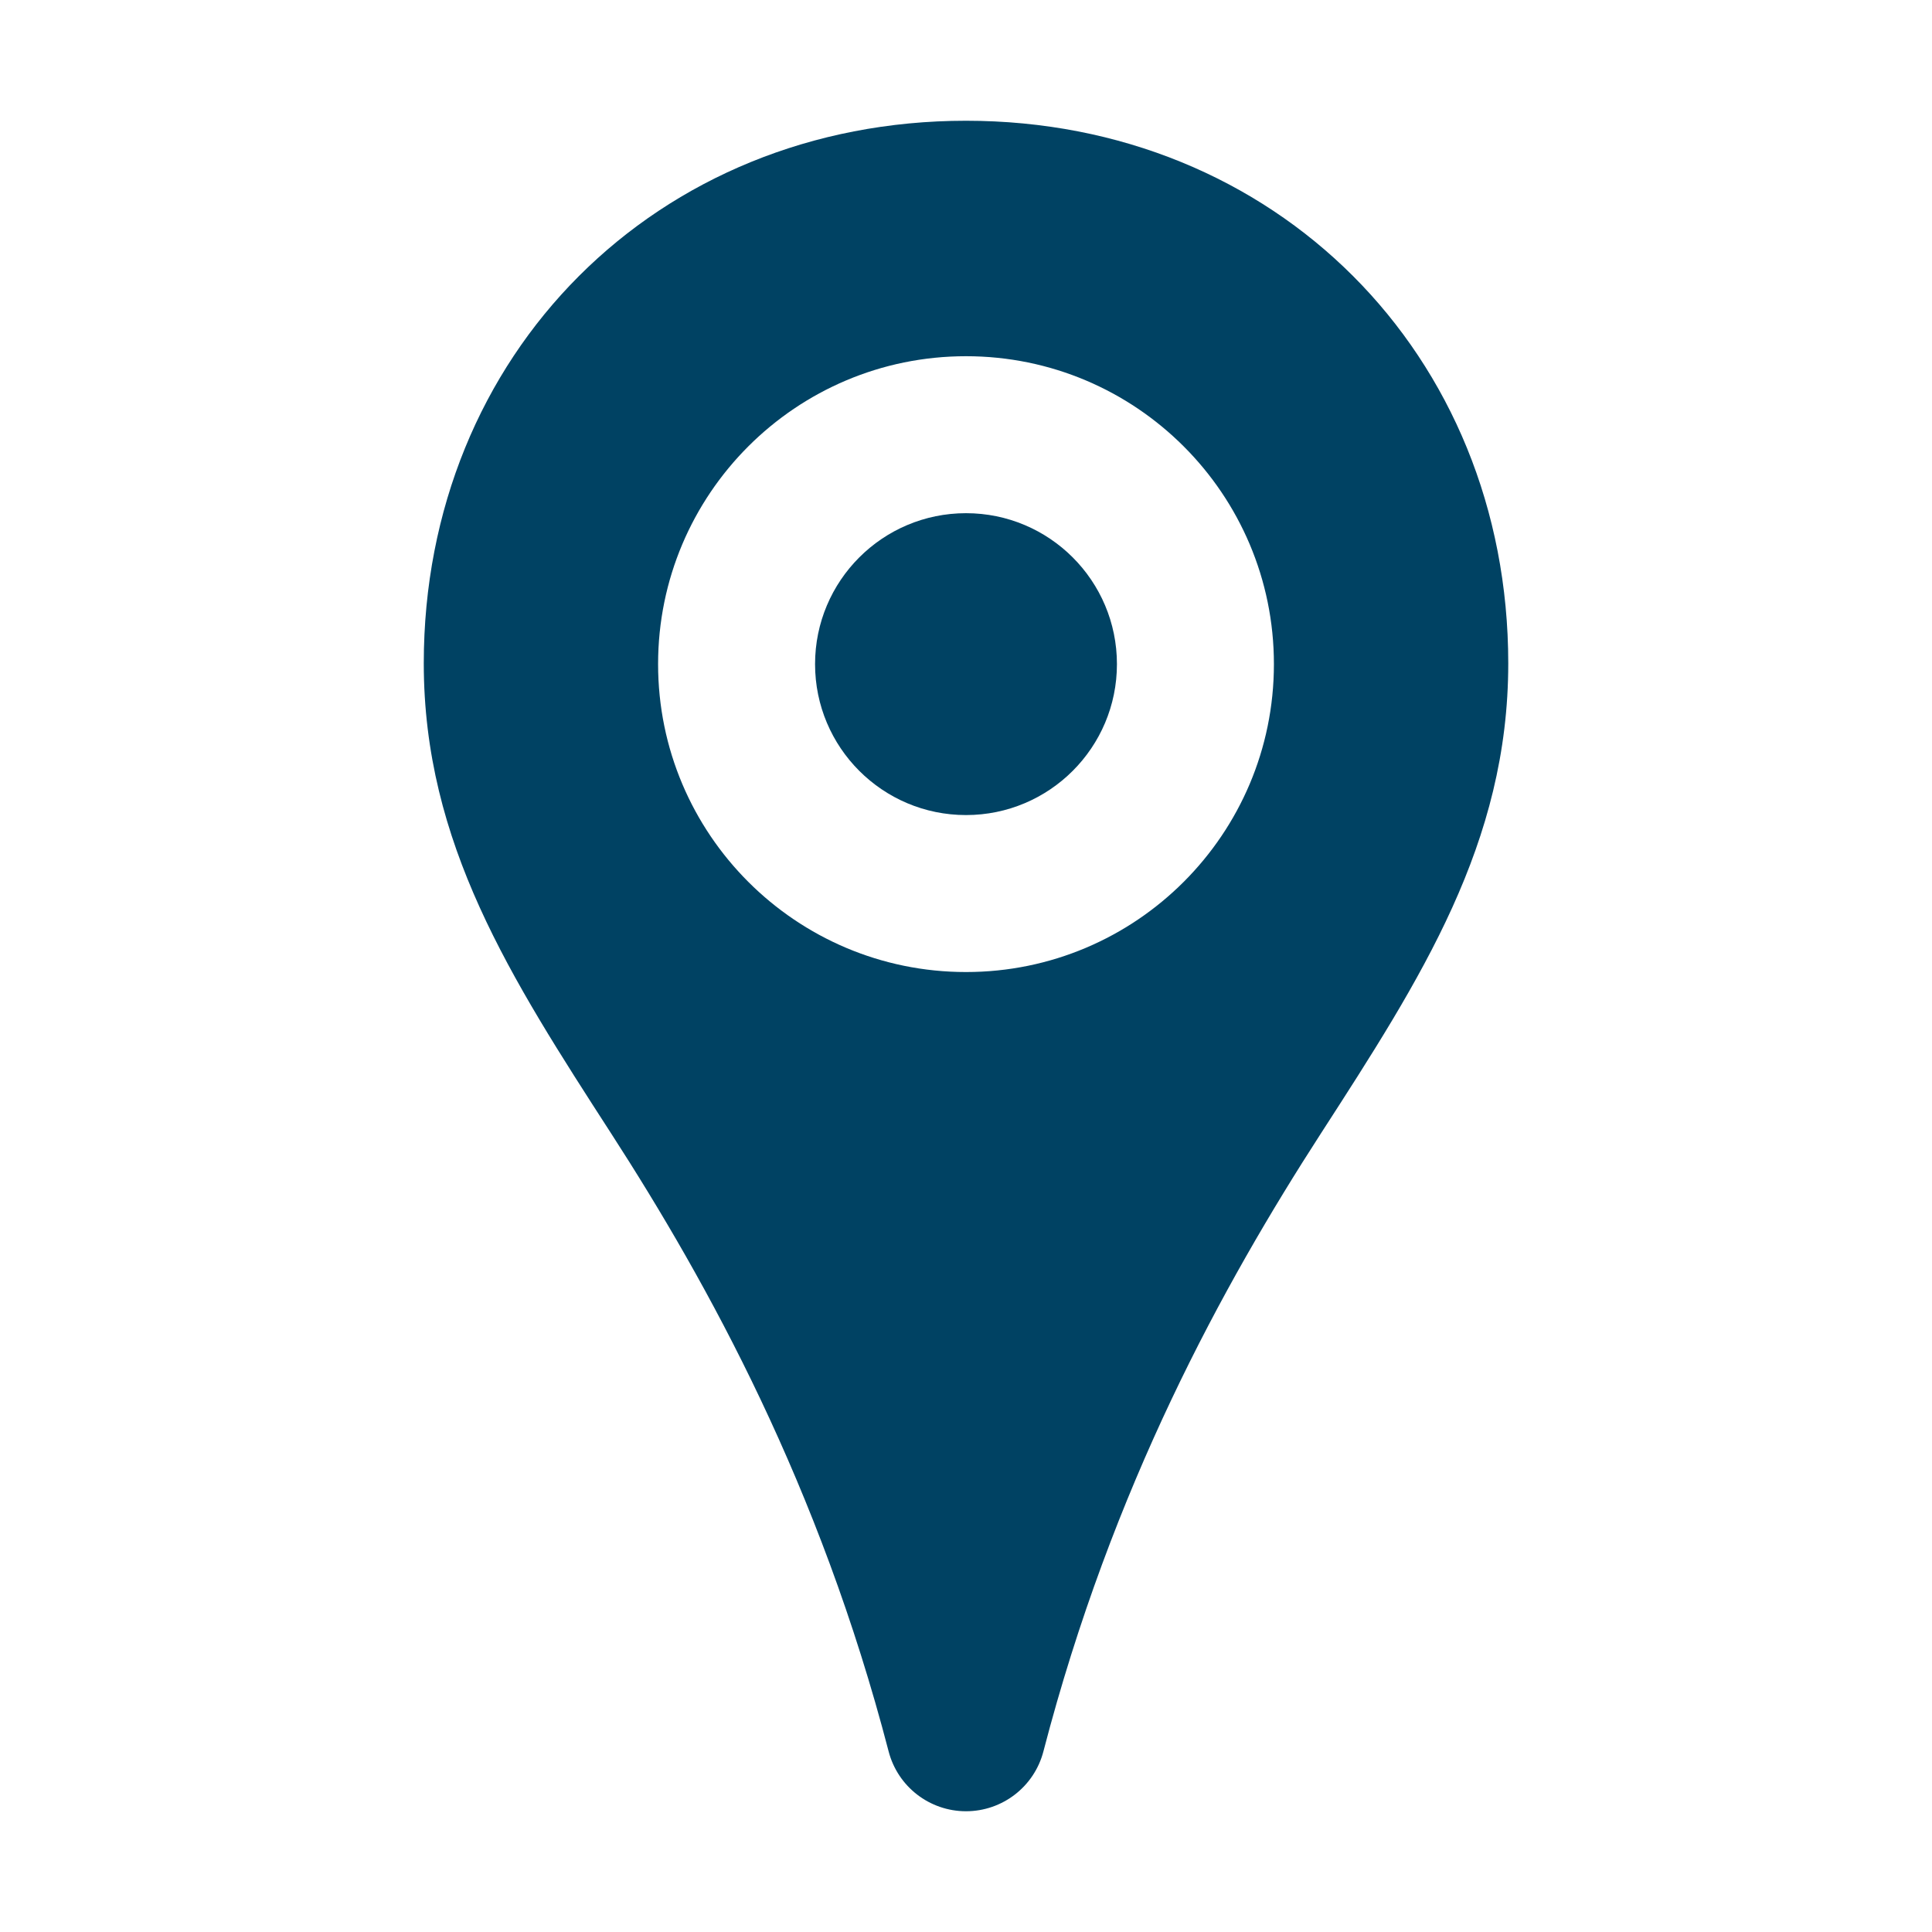 <?xml version="1.0" encoding="utf-8"?>
<!-- Generator: Adobe Illustrator 18.1.0, SVG Export Plug-In . SVG Version: 6.00 Build 0)  -->
<svg xmlns="http://www.w3.org/2000/svg" xmlns:xlink="http://www.w3.org/1999/xlink" version="1.2" baseProfile="tiny" x="0px" y="0px" width="64px" height="64px" viewBox="0 0 64 64" xml:space="preserve" fill="#004263">
<g id="_x36_4px_Boxes">
	<rect fill="none" width="64" height="64"/>
</g>
<g id="Production">
	<g>
		<path d="M32,4c-10.24,0-17.962,7.726-17.962,17.973c0,5.963,2.877,10.418,6.209,15.577    c3.237,5.011,6.905,11.682,9.19,20.468C29.74,59.185,30.794,60,32,60s2.26-0.815,2.564-1.981    c2.284-8.787,5.953-15.457,9.19-20.468c3.332-5.159,6.209-9.614,6.209-15.577C49.962,11.726,42.24,4,32,4z     M32,32.2c-5.633,0-10.2-4.567-10.2-10.2c0-5.633,4.567-10.2,10.2-10.2S42.2,16.367,42.2,22    C42.2,27.633,37.633,32.2,32,32.2z"/>
		<circle cx="32" cy="22" r="5"/>
	</g>
</g>
</svg>
